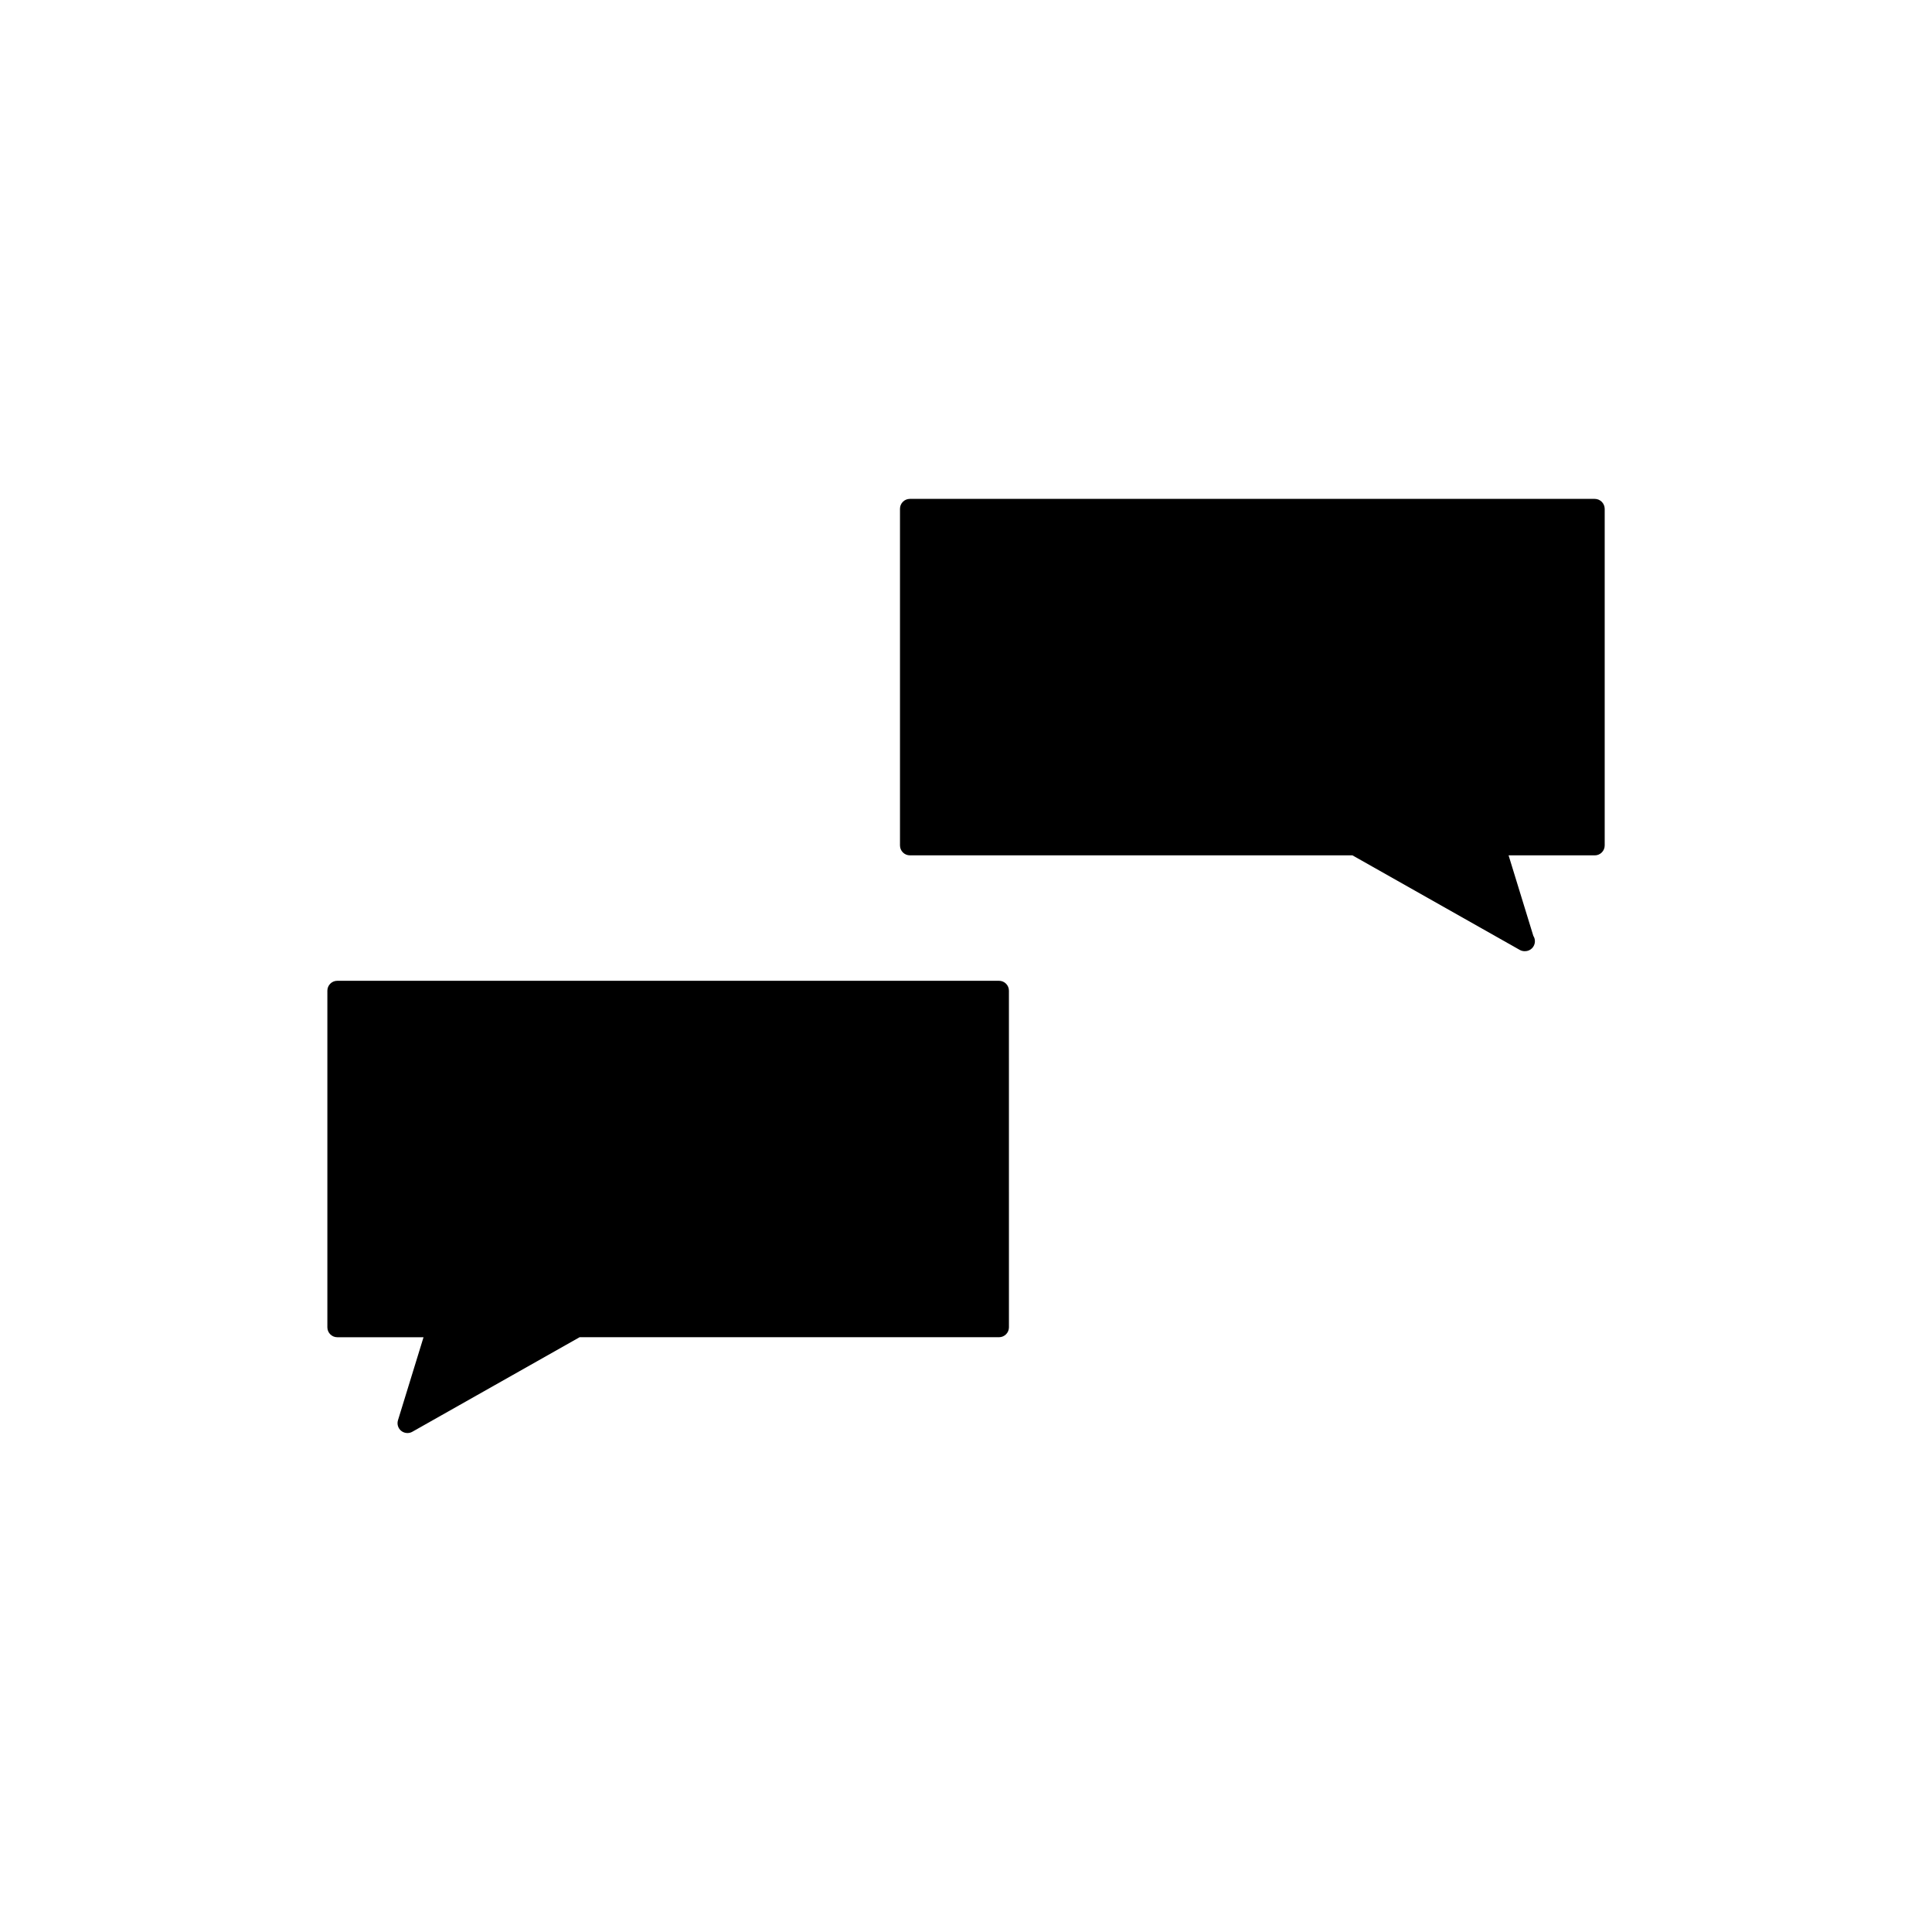 <?xml version="1.0" encoding="UTF-8"?>
<!-- Uploaded to: SVG Repo, www.svgrepo.com, Generator: SVG Repo Mixer Tools -->
<svg fill="#000000" width="800px" height="800px" version="1.1" viewBox="144 144 512 512" xmlns="http://www.w3.org/2000/svg">
 <g>
  <path d="m566.62 276.21h-181.49c-1.449 0-2.625 1.176-2.625 2.625v89.215c0 1.449 1.176 2.625 2.625 2.625h117.28l44.336 25.059c0.402 0.227 0.844 0.34 1.289 0.34h0.109c1.441 0 2.625-1.176 2.625-2.625 0-0.531-0.152-1.02-0.418-1.426l-6.559-21.344h22.844c1.449 0 2.625-1.176 2.625-2.625v-89.215c-0.016-1.453-1.195-2.629-2.641-2.629z"/>
  <path d="m408.75 403.92h-175.37c-1.449 0-2.625 1.176-2.625 2.625v89.211c0 1.441 1.176 2.625 2.625 2.625h22.859l-6.773 22.004c-0.316 1.023 0.027 2.141 0.867 2.816 0.477 0.379 1.059 0.57 1.645 0.57 0.441 0 0.887-0.109 1.289-0.336l44.336-25.059h111.15c1.449 0 2.625-1.18 2.625-2.625l-0.004-89.207c0-1.449-1.176-2.625-2.625-2.625z"/>
 </g>
</svg>